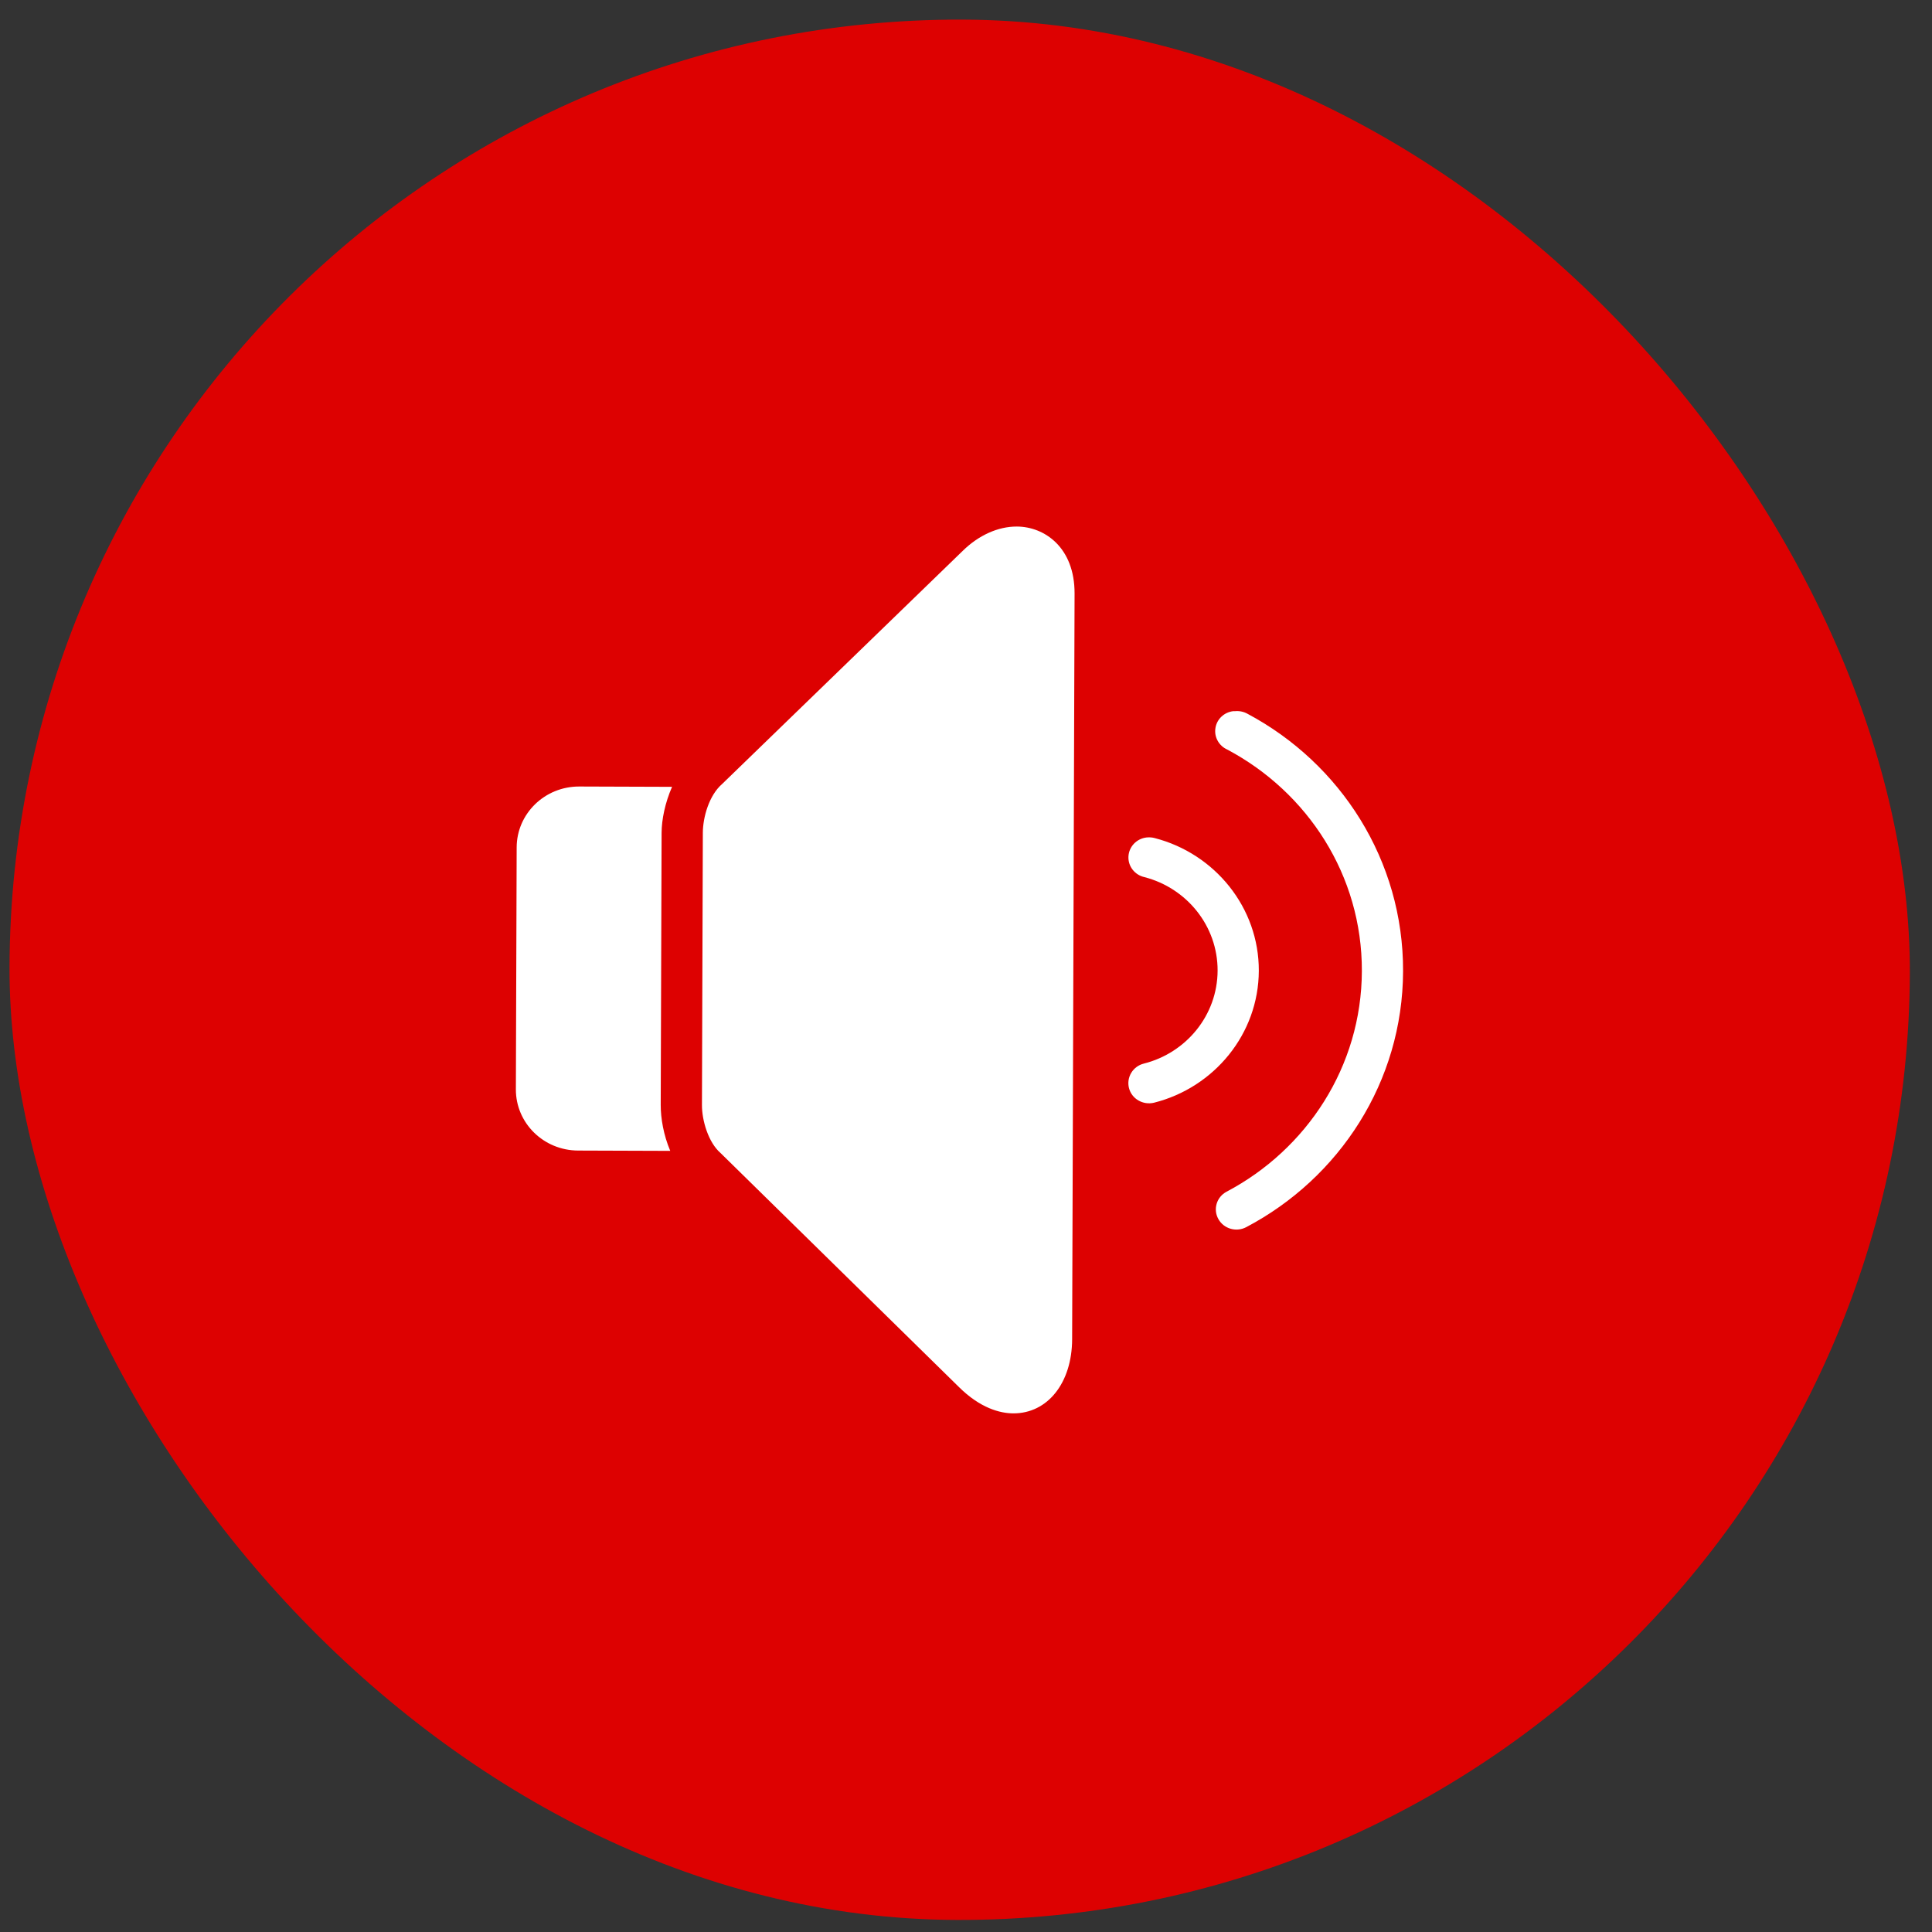 <svg width="61" height="61" viewBox="0 0 61 61" fill="none" xmlns="http://www.w3.org/2000/svg">
<rect x="0" y="0" width="61" height="61" fill="#333333" stroke="none"/>
<g clip-path="url(#clip0_1377_22585)">
<rect width="60" height="60" transform="translate(0.398 0.522) rotate(0.186)" fill="#DD0101"/>
<path d="M32.105 16.625C31.512 16.623 30.897 16.9 30.394 17.395L22.806 24.748C22.387 25.107 22.192 25.806 22.191 26.297L22.163 34.888C22.161 35.376 22.365 36.069 22.747 36.402L30.267 43.784C30.952 44.467 31.584 44.624 31.993 44.625C33.078 44.629 33.847 43.661 33.851 42.284L33.928 18.739C33.932 17.289 32.984 16.628 32.105 16.625ZM38.938 22.454C38.648 22.488 38.416 22.708 38.375 22.992C38.331 23.272 38.485 23.549 38.751 23.667C41.286 25.015 43.008 27.635 42.999 30.661C42.989 33.676 41.257 36.292 38.726 37.627C38.411 37.795 38.295 38.183 38.469 38.491C38.641 38.8 39.037 38.913 39.353 38.743C42.291 37.194 44.289 34.155 44.3 30.665C44.311 27.165 42.328 24.101 39.385 22.535C39.268 22.47 39.134 22.442 38.999 22.454L38.938 22.454ZM18.291 24.833C17.201 24.829 16.316 25.689 16.313 26.756L16.288 34.392C16.284 35.459 17.163 36.324 18.254 36.327L21.162 36.337C20.95 35.837 20.86 35.304 20.861 34.884L20.889 26.293C20.891 25.876 20.999 25.346 21.219 24.843L18.291 24.833ZM36.2 26.442C35.885 26.479 35.645 26.732 35.629 27.042C35.613 27.35 35.826 27.626 36.135 27.694C37.466 28.039 38.448 29.231 38.444 30.646C38.439 32.06 37.449 33.245 36.116 33.581C35.768 33.667 35.559 34.015 35.646 34.355C35.733 34.696 36.089 34.901 36.438 34.816C38.336 34.337 39.739 32.646 39.745 30.65C39.752 28.654 38.357 26.954 36.465 26.463C36.379 26.438 36.29 26.433 36.2 26.442Z" fill="white"/>
</g>
<defs>
<clipPath id="clip0_1377_22585">
<rect x="0.398" y="0.522" width="60" height="60" rx="30" transform="rotate(0.186 0.398 0.522)" fill="white"/>
</clipPath>
</defs>
</svg>
